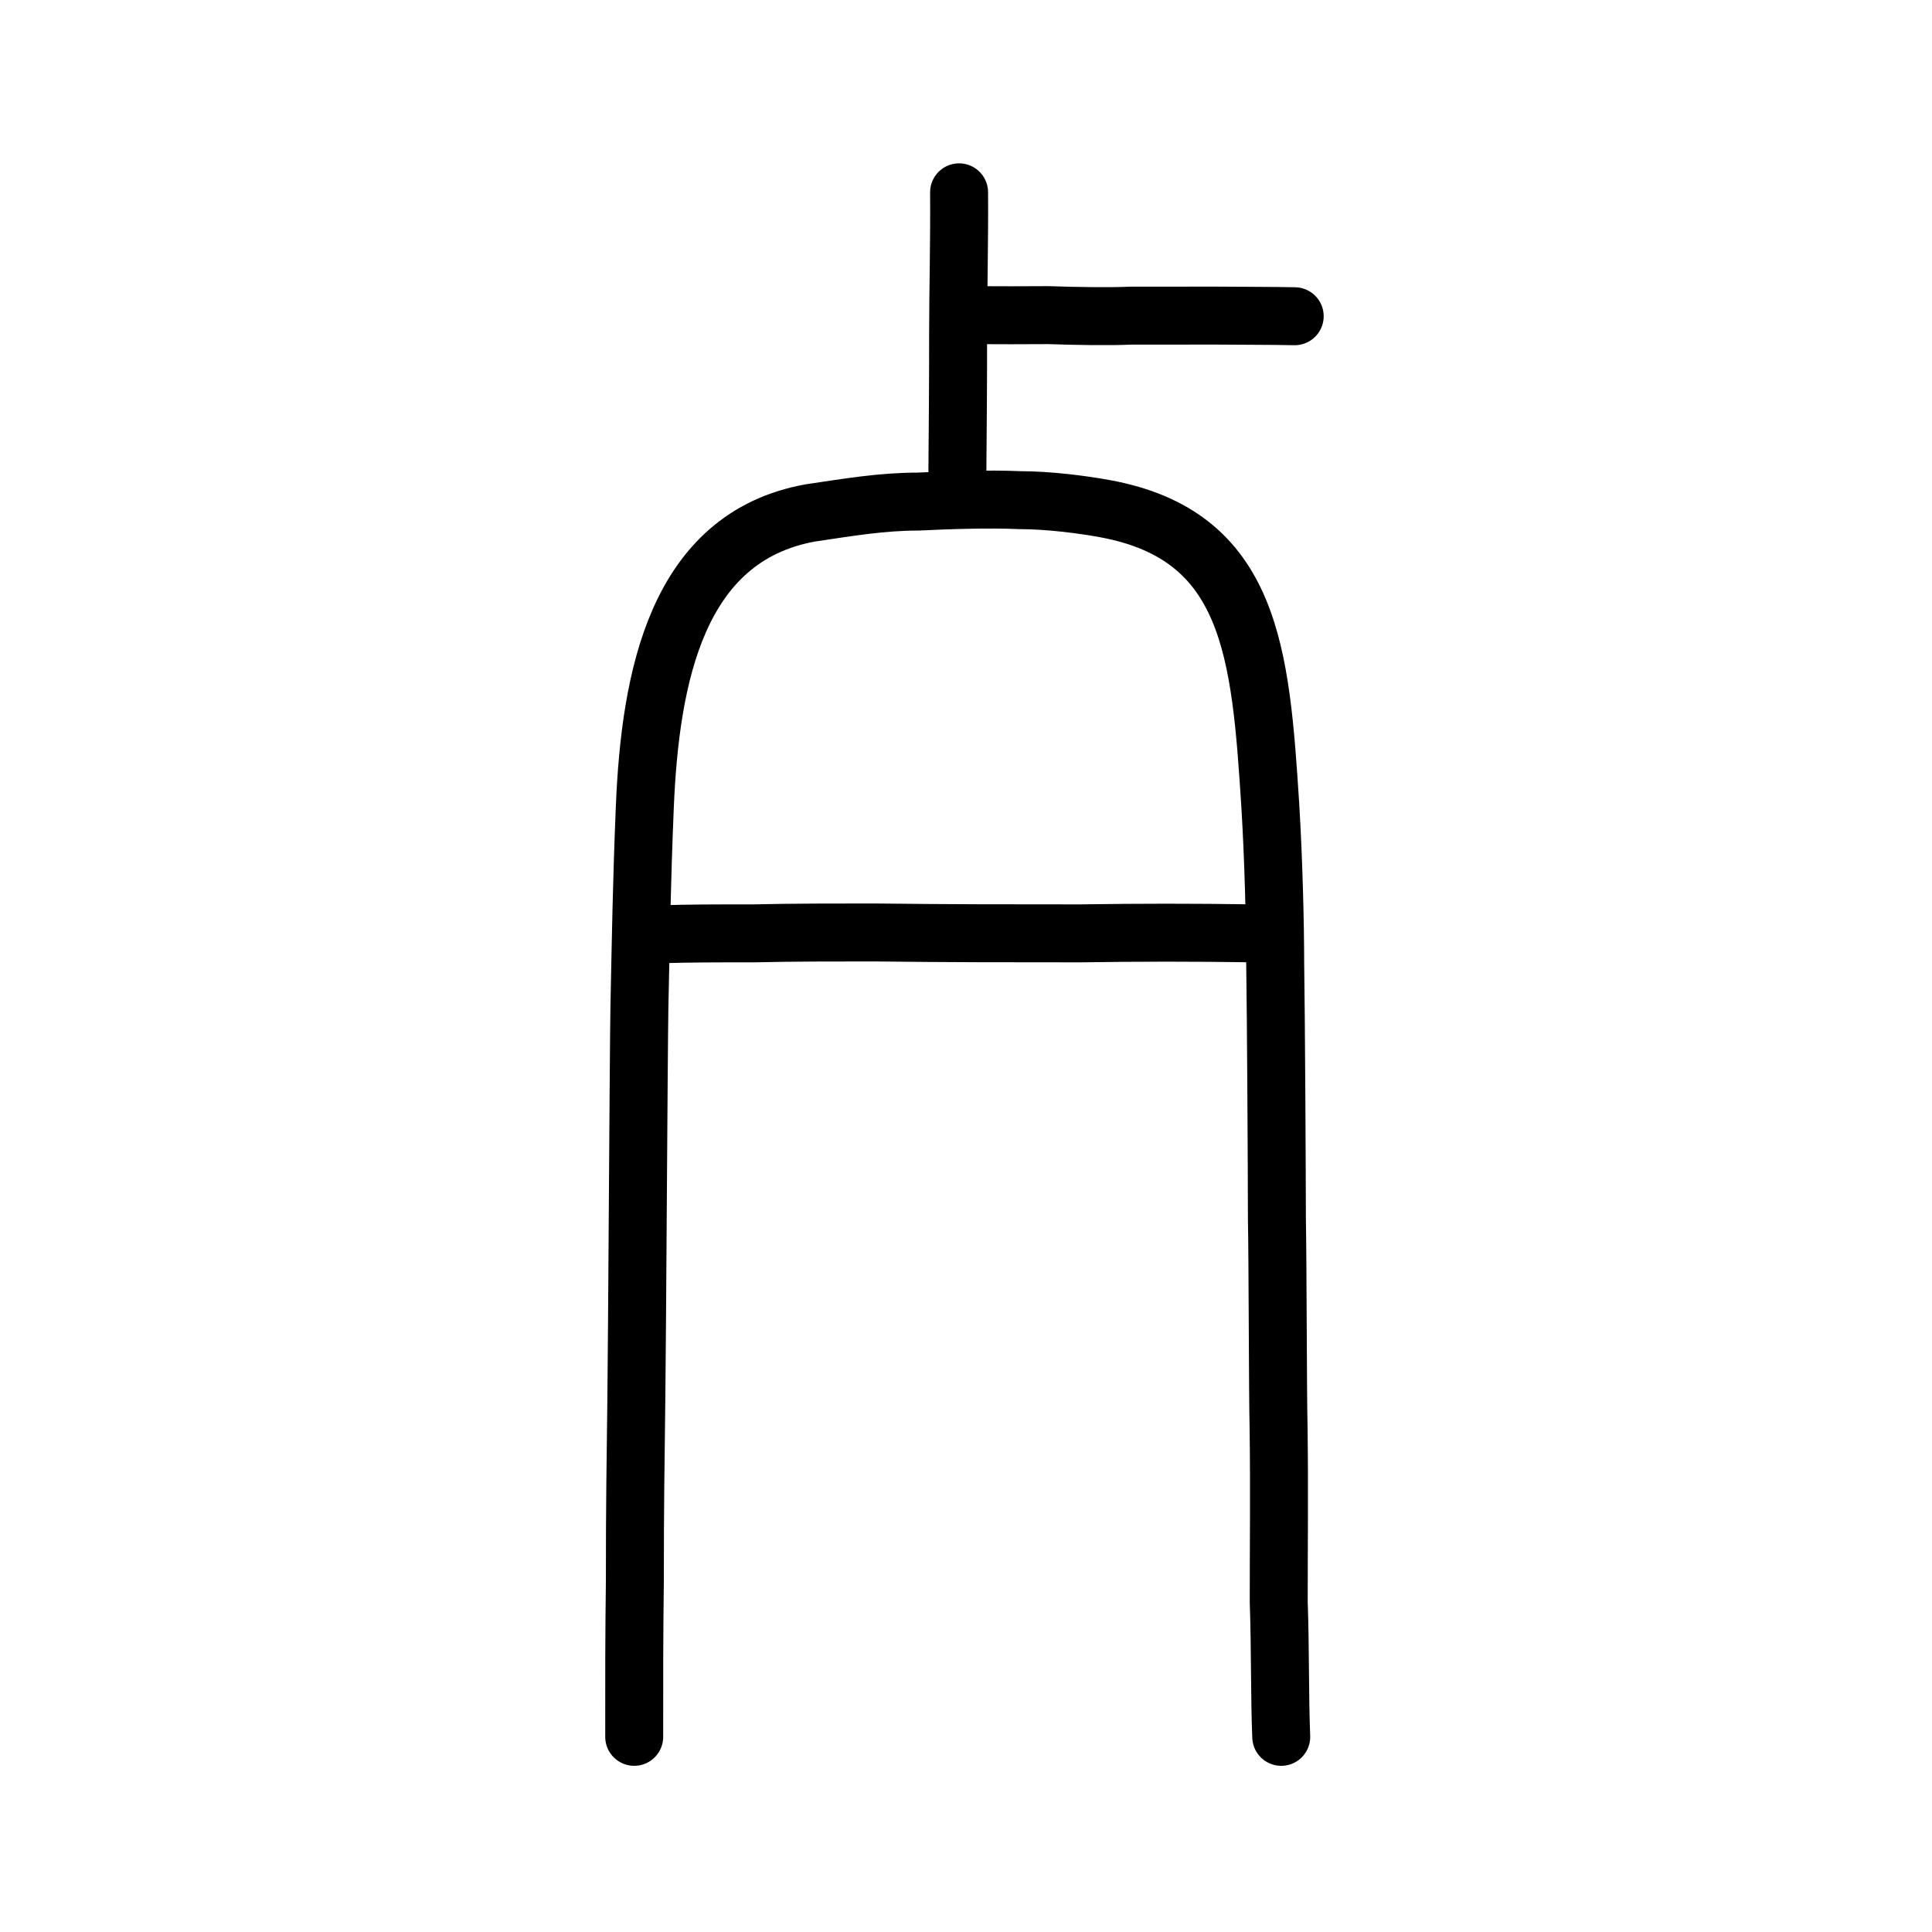 <?xml version="1.0" encoding="UTF-8" standalone="no"?>
<!-- Created with Inkscape (http://www.inkscape.org/) -->

<svg
   xmlns:dc="http://purl.org/dc/elements/1.1/"
   xmlns:cc="http://creativecommons.org/ns#"
   xmlns:rdf="http://www.w3.org/1999/02/22-rdf-syntax-ns#"
   xmlns:svg="http://www.w3.org/2000/svg"
   xmlns="http://www.w3.org/2000/svg"
   xmlns:sodipodi="http://sodipodi.sourceforge.net/DTD/sodipodi-0.dtd"
   xmlns:inkscape="http://www.inkscape.org/namespaces/inkscape"
   width="200px"
   height="200px"
   viewBox="0 0 200 200"
   version="1.1"
   id="SVGRoot"
   inkscape:version="0.92.3 (2405546, 2018-03-11)"
   sodipodi:docname="6b7ass.svg">
  <sodipodi:namedview
     id="base"
     pagecolor="#ffffff"
     bordercolor="#666666"
     borderopacity="1.0"
     inkscape:pageopacity="0.0"
     inkscape:pageshadow="2"
     inkscape:zoom="4.6424717"
     inkscape:cx="83.736729"
     inkscape:cy="157.1282"
     inkscape:document-units="px"
     inkscape:current-layer="layer1"
     showgrid="true"
     inkscape:window-width="1126"
     inkscape:window-height="899"
     inkscape:window-x="575"
     inkscape:window-y="124"
     inkscape:window-maximized="0"
     showguides="true"
     inkscape:snap-global="false">
    <inkscape:grid
       type="xygrid"
       id="grid6085" />
  </sodipodi:namedview>
  <defs
     id="defs5523" />
  <g
     id="layer1"
     inkscape:groupmode="layer"
     inkscape:label="レイヤー 1">
    <path
       style="opacity:1;vector-effect:none;fill:none;fill-opacity:1;stroke:#000000;stroke-width:6;stroke-linecap:round;stroke-linejoin:round;stroke-miterlimit:4;stroke-dasharray:none;stroke-dashoffset:0;stroke-opacity:1"
       d="m 99.284,19.909 c 0.037,5.164 -0.097,10.157 -0.102,14.76 0.008,4.859 -0.039,9.794 -0.074,14.294"
       id="path2034"
       inkscape:connector-curvature="0"
       sodipodi:nodetypes="ccc" />
    <path
       style="fill:none;stroke:#000000;stroke-width:6;stroke-linecap:round;stroke-linejoin:round;stroke-miterlimit:4;stroke-dasharray:none;stroke-opacity:1"
       d="m 100.693,32.609 c 2.749,0.043 5.521,0.024 7.821,0.013 3.136,0.105 6.377,0.153 8.576,0.051 2.425,0.007 6.112,-5.8e-4 8.428,-0.005 3.22,0.033 6.038,0.015 8.509,0.068"
       id="path4568"
       inkscape:connector-curvature="0"
       sodipodi:nodetypes="ccccc" />
    <path
       id="path836"
       d="m 65.653,179.797 c -0.005,-5.577 -0.009,-10.126 0.069,-16.29 -0.006,-7.485 0.073,-12.328 0.15,-18.492 0.078,-5.577 0.239,-36.296 0.318,-40.698 0.159,-7.631 0.238,-12.915 0.563,-20.84 0.569,-13.355 3.292,-27.884 17.134,-30.379 3.979,-0.587 7.377,-1.174 11.19,-1.174 2.818,-0.147 7.295,-0.294 10.528,-0.147 2.901,0 6.383,0.44 8.788,0.881 15.173,2.788 16.095,14.969 17.103,30.673 0.336,5.43 0.508,12.181 0.511,16.437 0.087,5.283 0.173,21.824 0.177,26.374 0.086,4.256 0.089,18.434 0.174,21.663 0.088,6.311 0.011,12.474 0.015,18.051 0.17,4.843 0.091,9.833 0.26,13.942"
       style="fill:none;stroke:#000000;stroke-width:6;stroke-linecap:round;stroke-linejoin:round;stroke-miterlimit:4;stroke-dasharray:none;stroke-opacity:1"
       inkscape:connector-curvature="0"
       sodipodi:nodetypes="ccccccccccccccc" />
    <path
       id="path838"
       d="m 68.36,96.714 c 3.318,-0.093 5.056,-0.093 9.718,-0.093 3.792,-0.093 8.454,-0.093 12.405,-0.093 7.744,0.093 14.066,0.093 21.335,0.093 6.399,-0.093 11.377,-0.093 18.173,0"
       style="fill:none;stroke:#000000;stroke-width:6;stroke-linecap:round;stroke-linejoin:round;stroke-miterlimit:4;stroke-dasharray:none;stroke-opacity:1"
       inkscape:connector-curvature="0"
       sodipodi:nodetypes="ccccc" />
  </g>
</svg>
